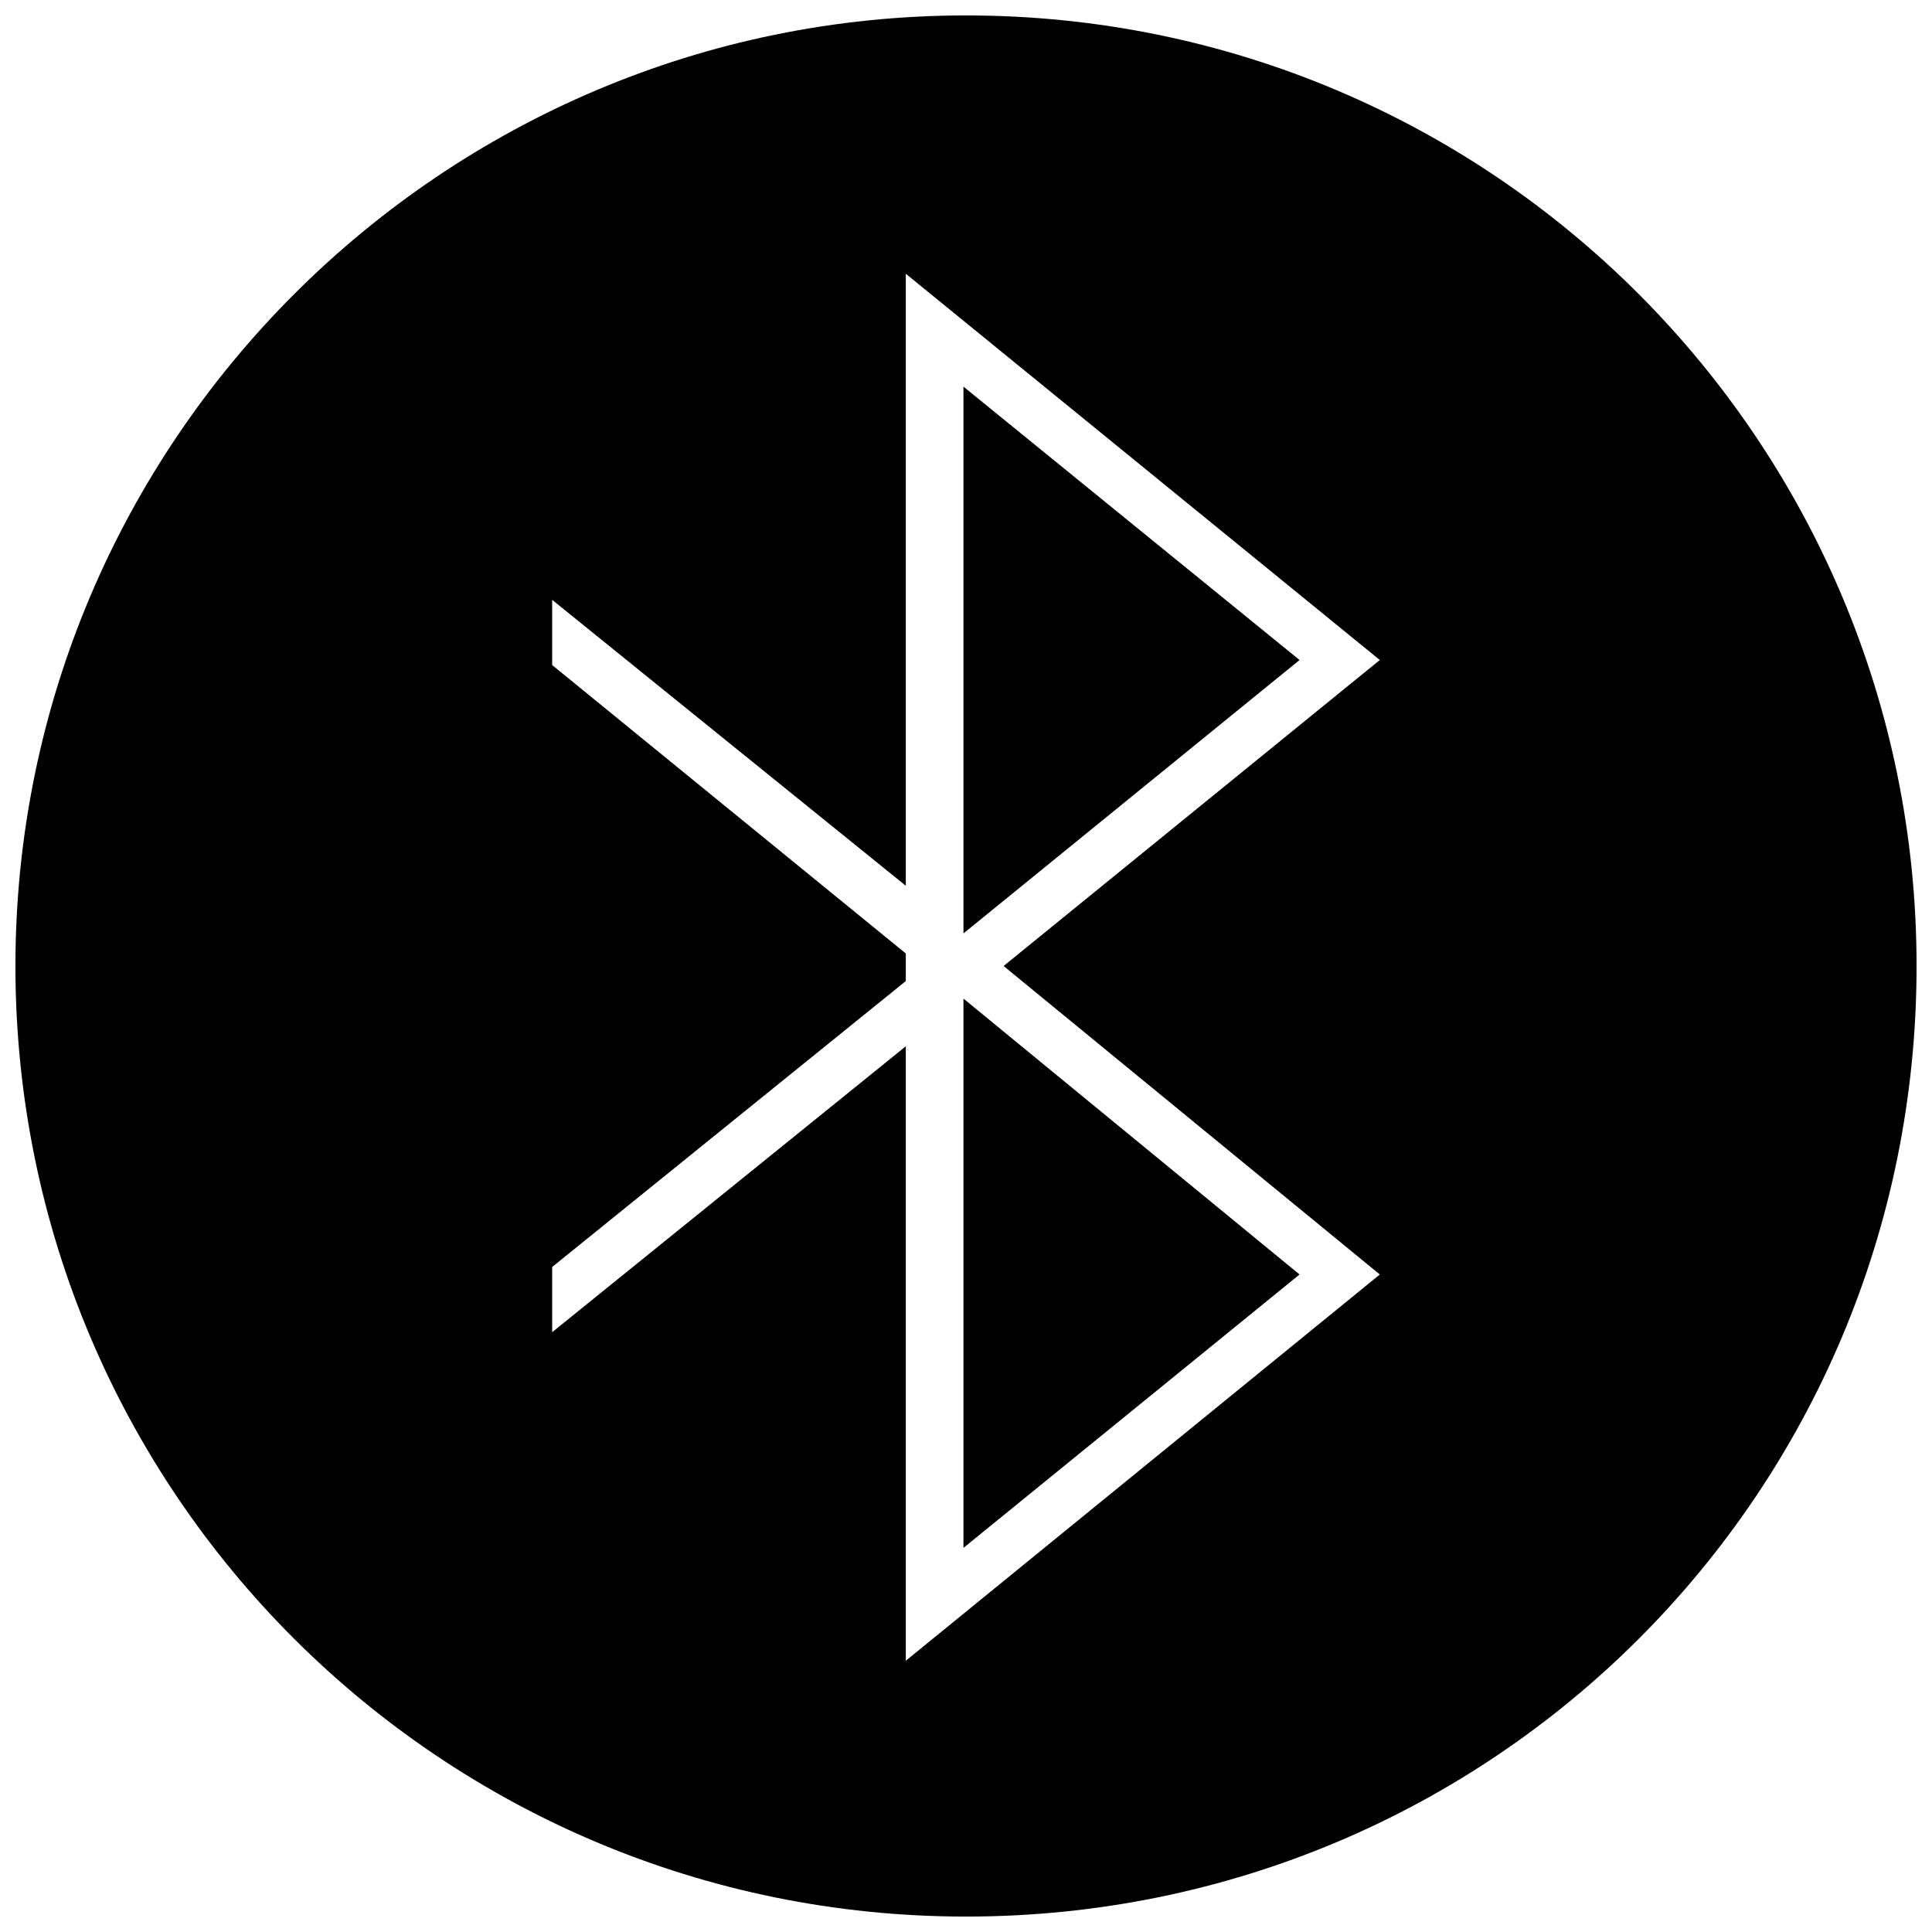 <?xml version="1.0" encoding="UTF-8"?>
<!-- Uploaded to: SVG Repo, www.svgrepo.com, Generator: SVG Repo Mixer Tools -->
<svg width="800px" height="800px" version="1.1" viewBox="144 144 512 512" xmlns="http://www.w3.org/2000/svg">
 <defs>
  <clipPath id="a">
   <path d="m148.09 148.09h503.81v503.81h-503.81z"/>
  </clipPath>
 </defs>
 <path d="m399.33 391.36 89.066-72.449-89.066-72.445z" fill-rule="evenodd"/>
 <path d="m399.33 408.64v145.56l89.066-72.449z" fill-rule="evenodd"/>
 <g clip-path="url(#a)">
  <path d="m400 148.09c139.58 0 251.91 112.99 251.91 251.91 0 139.58-112.33 251.91-251.91 251.91-138.91 0-251.91-112.33-251.91-251.91 0-138.91 112.99-251.91 251.91-251.91zm-15.953 68.461 125.62 102.36-99.699 81.09 99.699 81.754-125.62 102.36v-162.84l-93.715 75.77v-17.281l93.715-75.77v-7.312l-93.715-76.434v-17.281l93.715 75.77z" fill-rule="evenodd"/>
 </g>
</svg>